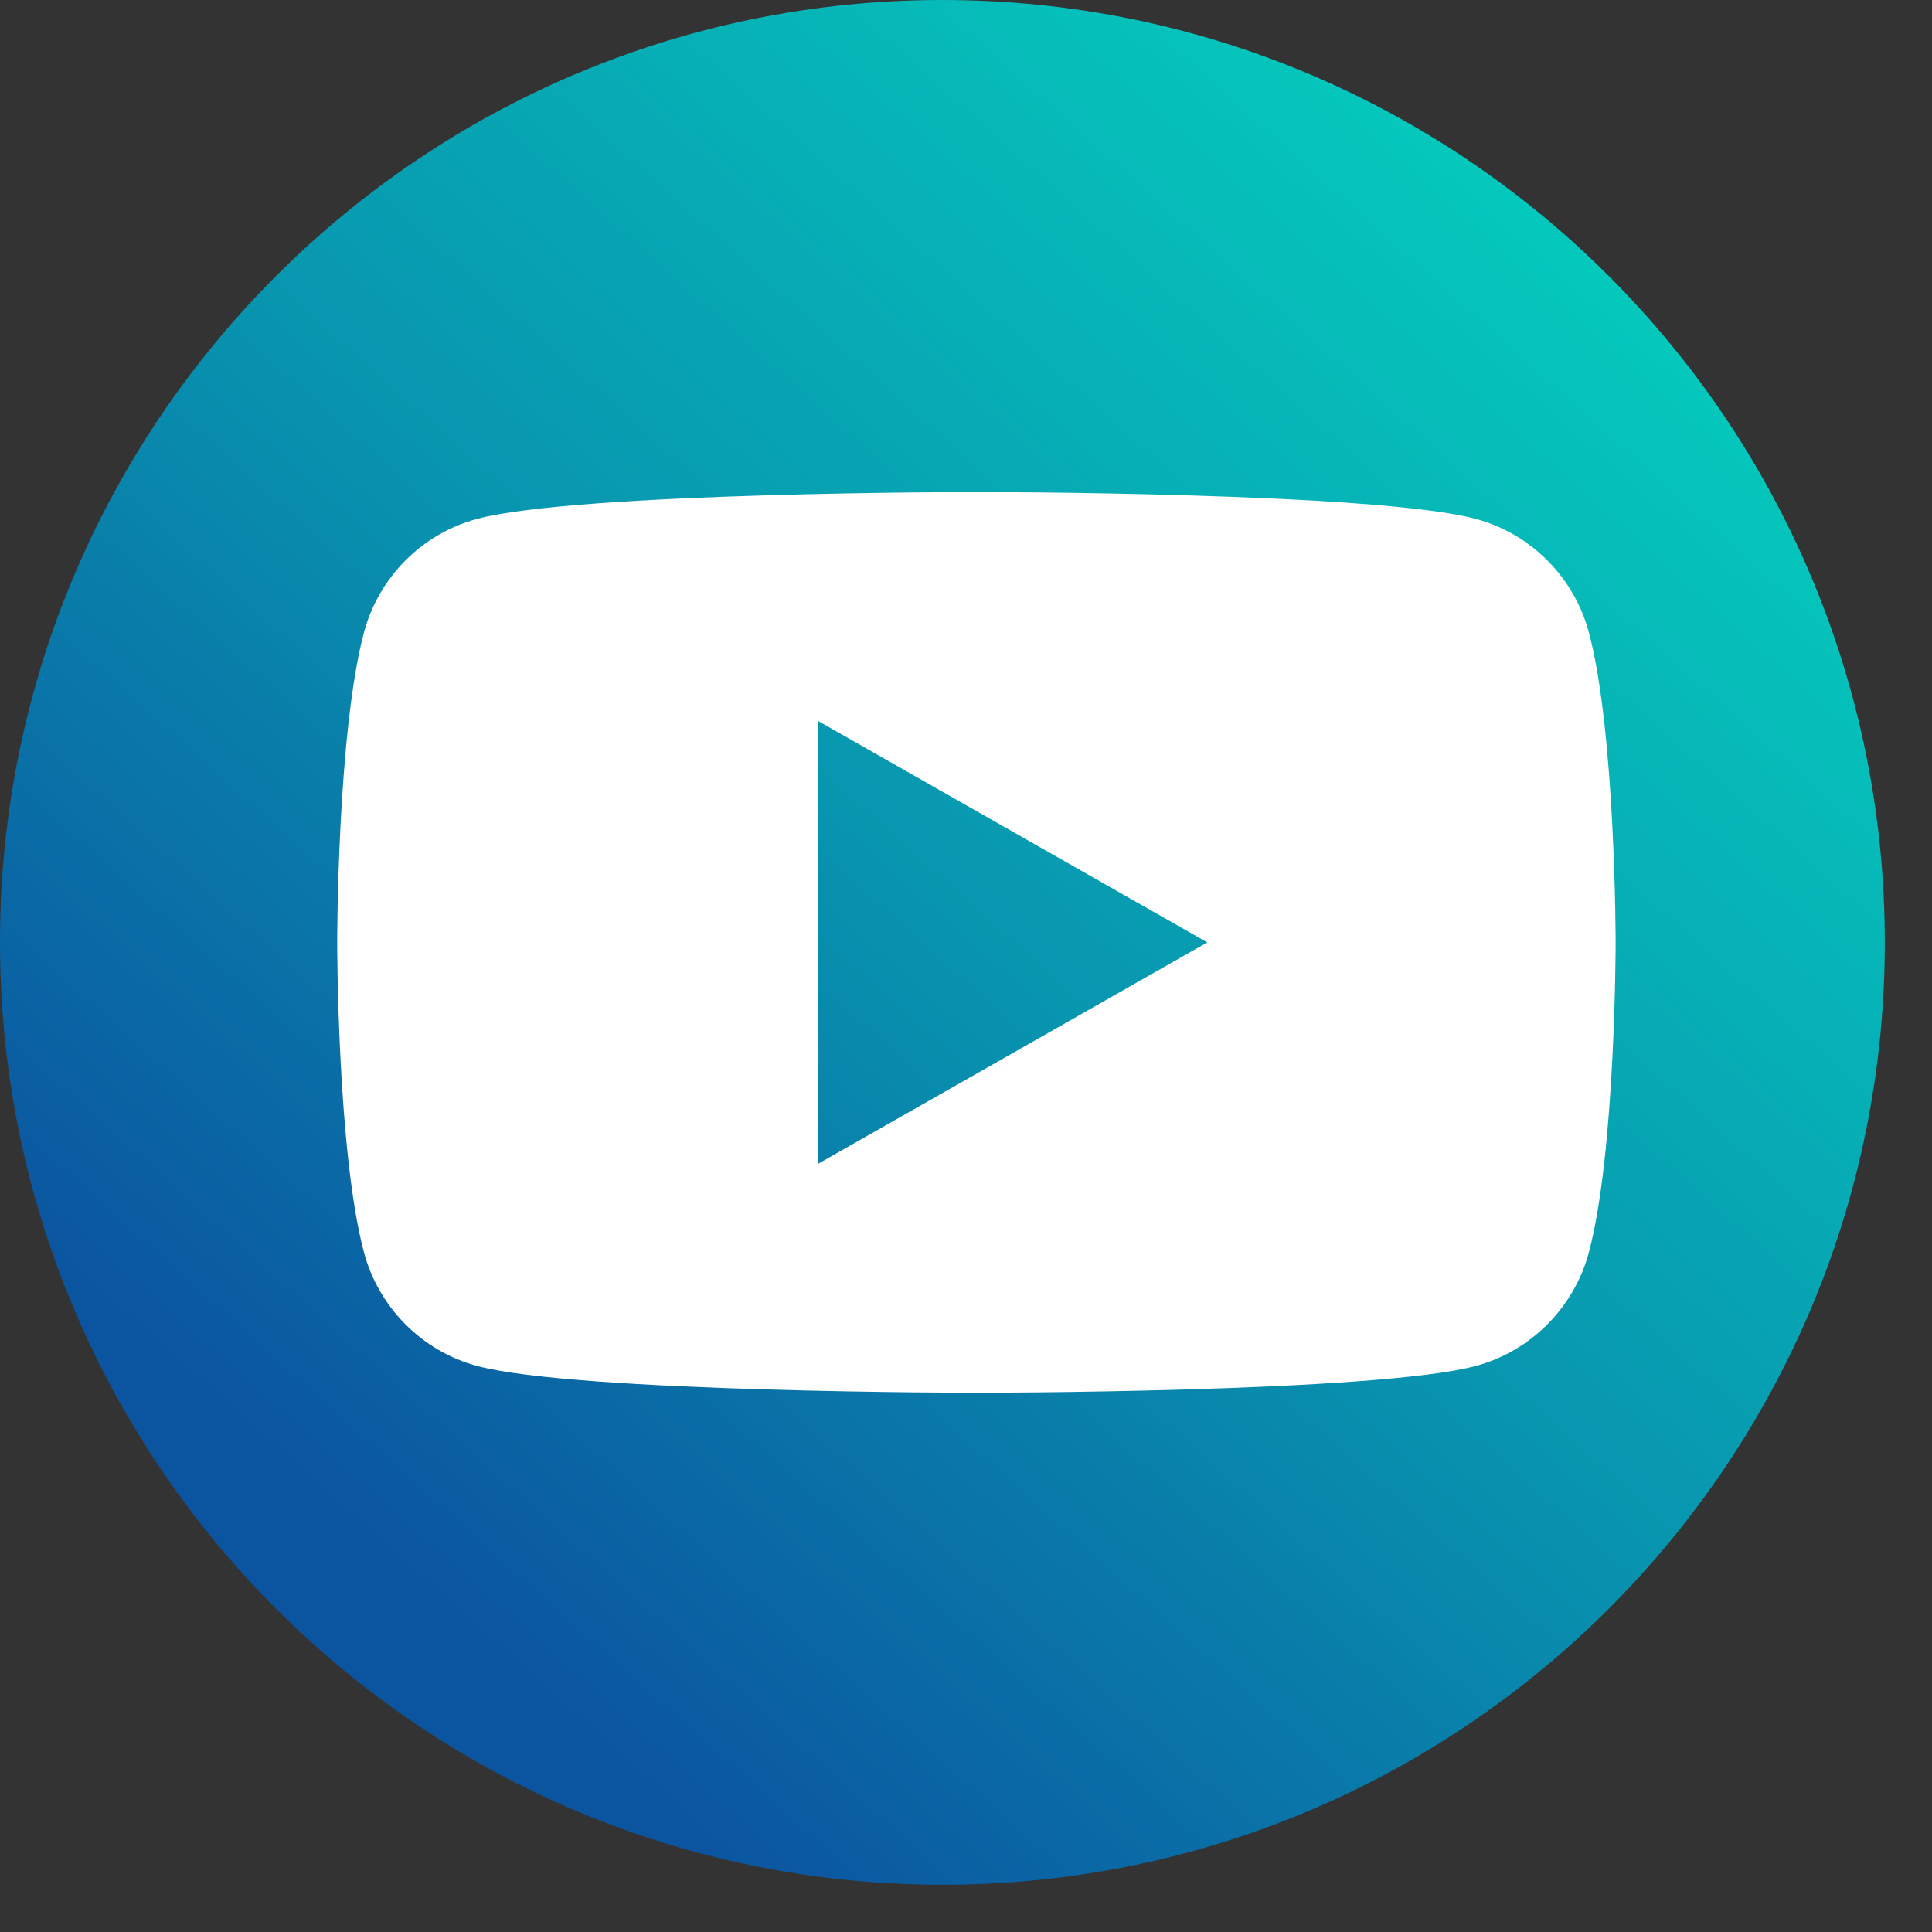 <?xml version="1.0" encoding="UTF-8"?> <svg xmlns="http://www.w3.org/2000/svg" width="28" height="28" viewBox="0 0 28 28" fill="none"><rect x="0" y="0" width="28" height="28" fill="#333333" stroke="none"/> <path fill-rule="evenodd" clip-rule="evenodd" d="M13.658 27.315C6.115 27.315 0 21.201 0 13.658C0 6.114 6.115 0 13.658 0C21.201 0 27.316 6.114 27.316 13.658C27.316 21.201 21.201 27.315 13.658 27.315Z" fill="url(#paint0_linear)"></path> <path d="M23.028 9.169C22.815 8.367 22.187 7.735 21.39 7.521C19.945 7.131 14.151 7.131 14.151 7.131C14.151 7.131 8.357 7.131 6.912 7.521C6.115 7.735 5.487 8.367 5.274 9.169C4.887 10.624 4.887 13.658 4.887 13.658C4.887 13.658 4.887 16.692 5.274 18.147C5.487 18.949 6.115 19.581 6.912 19.796C8.357 20.185 14.151 20.185 14.151 20.185C14.151 20.185 19.945 20.185 21.39 19.796C22.187 19.581 22.815 18.949 23.028 18.147C23.415 16.692 23.415 13.658 23.415 13.658C23.415 13.658 23.415 10.624 23.028 9.169ZM11.858 16.866V10.45L17.497 13.658L11.858 16.866Z" fill="#FEFEFE"></path> <defs> <linearGradient id="paint0_linear" x1="6.785" y1="24.035" x2="26.051" y2="2.431" gradientUnits="userSpaceOnUse"> <stop stop-color="#0B54A0"></stop> <stop offset="0.431" stop-color="#0894AF"></stop> <stop offset="1" stop-color="#04D4BF"></stop> </linearGradient> </defs> </svg> 